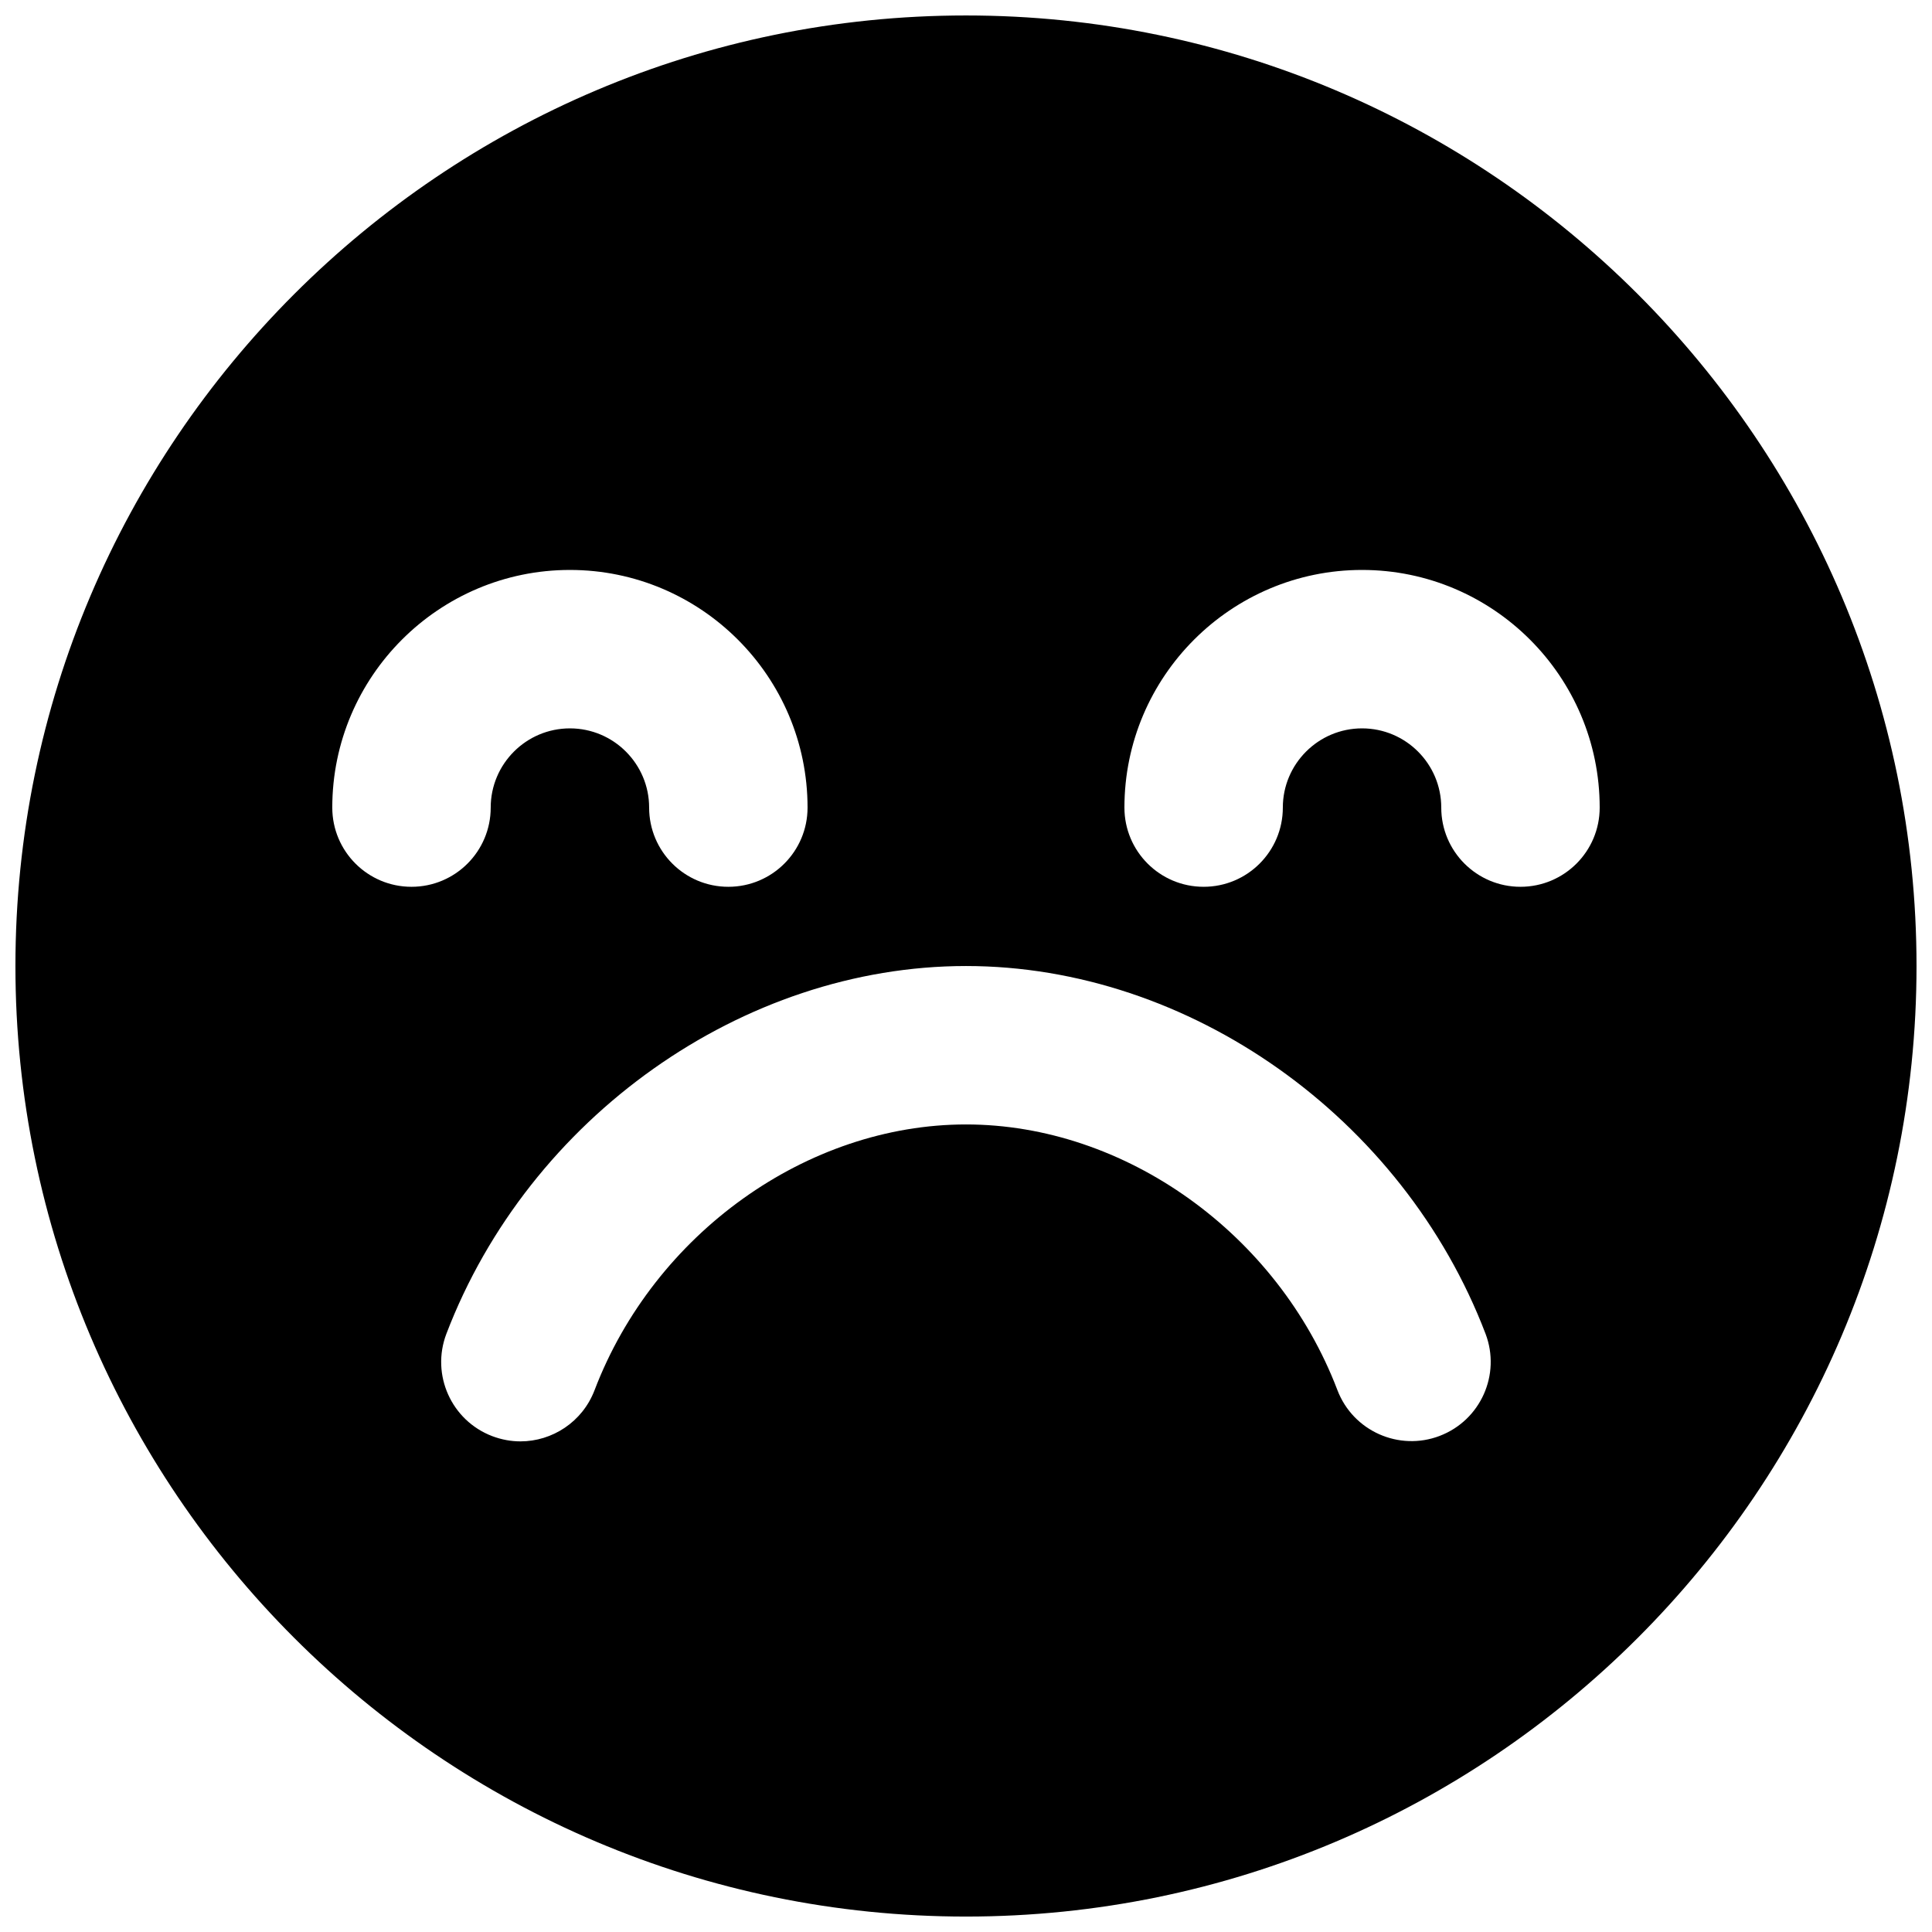 <?xml version="1.0" encoding="UTF-8"?>
<!-- Uploaded to: SVG Repo, www.svgrepo.com, Generator: SVG Repo Mixer Tools -->
<svg width="800px" height="800px" version="1.1" viewBox="144 144 512 512" xmlns="http://www.w3.org/2000/svg">
 <defs>
  <clipPath id="a">
   <path d="m148.09 148.09h503.81v503.81h-503.81z"/>
  </clipPath>
 </defs>
 <g clip-path="url(#a)">
  <path d="m546.94 379.01c-11.605 0-20.992-9.406-20.992-20.992 0-11.566-9.402-20.992-20.992-20.992-11.586 0-20.992 9.426-20.992 20.992 0 11.586-9.383 20.992-20.988 20.992-11.609 0-20.992-9.406-20.992-20.992 0-34.723 28.254-62.977 62.973-62.977 34.723 0 62.977 28.254 62.977 62.977 0 11.586-9.383 20.992-20.992 20.992m-21.41 145.52c-10.77 4.113-22.945-1.258-27.102-12.133-15.805-41.461-56.301-70.406-98.43-70.406-42.152 0-82.648 28.969-98.453 70.469-3.215 8.375-11.191 13.52-19.629 13.52-2.496 0-5.016-0.461-7.473-1.387-10.832-4.137-16.27-16.27-12.156-27.102 21.918-57.391 78.555-97.484 137.71-97.484 59.152 0 115.77 40.074 137.68 97.445 4.117 10.809-1.301 22.941-12.152 27.078m-293.47-166.51c0-34.723 28.254-62.977 62.977-62.977 34.719 0 62.977 28.254 62.977 62.977 0 11.586-9.383 20.992-20.992 20.992-11.609 0-20.992-9.406-20.992-20.992 0-11.566-9.406-20.992-20.992-20.992-11.59 0-20.992 9.426-20.992 20.992 0 11.586-9.383 20.992-20.992 20.992-11.609 0-20.992-9.406-20.992-20.992m167.94-209.92c-138.91 0-251.91 113-251.91 251.91 0 138.9 113 251.9 251.91 251.9 138.9 0 251.9-113 251.9-251.9 0-138.91-113-251.91-251.9-251.91" fill-rule="evenodd"/>
 </g>
</svg>